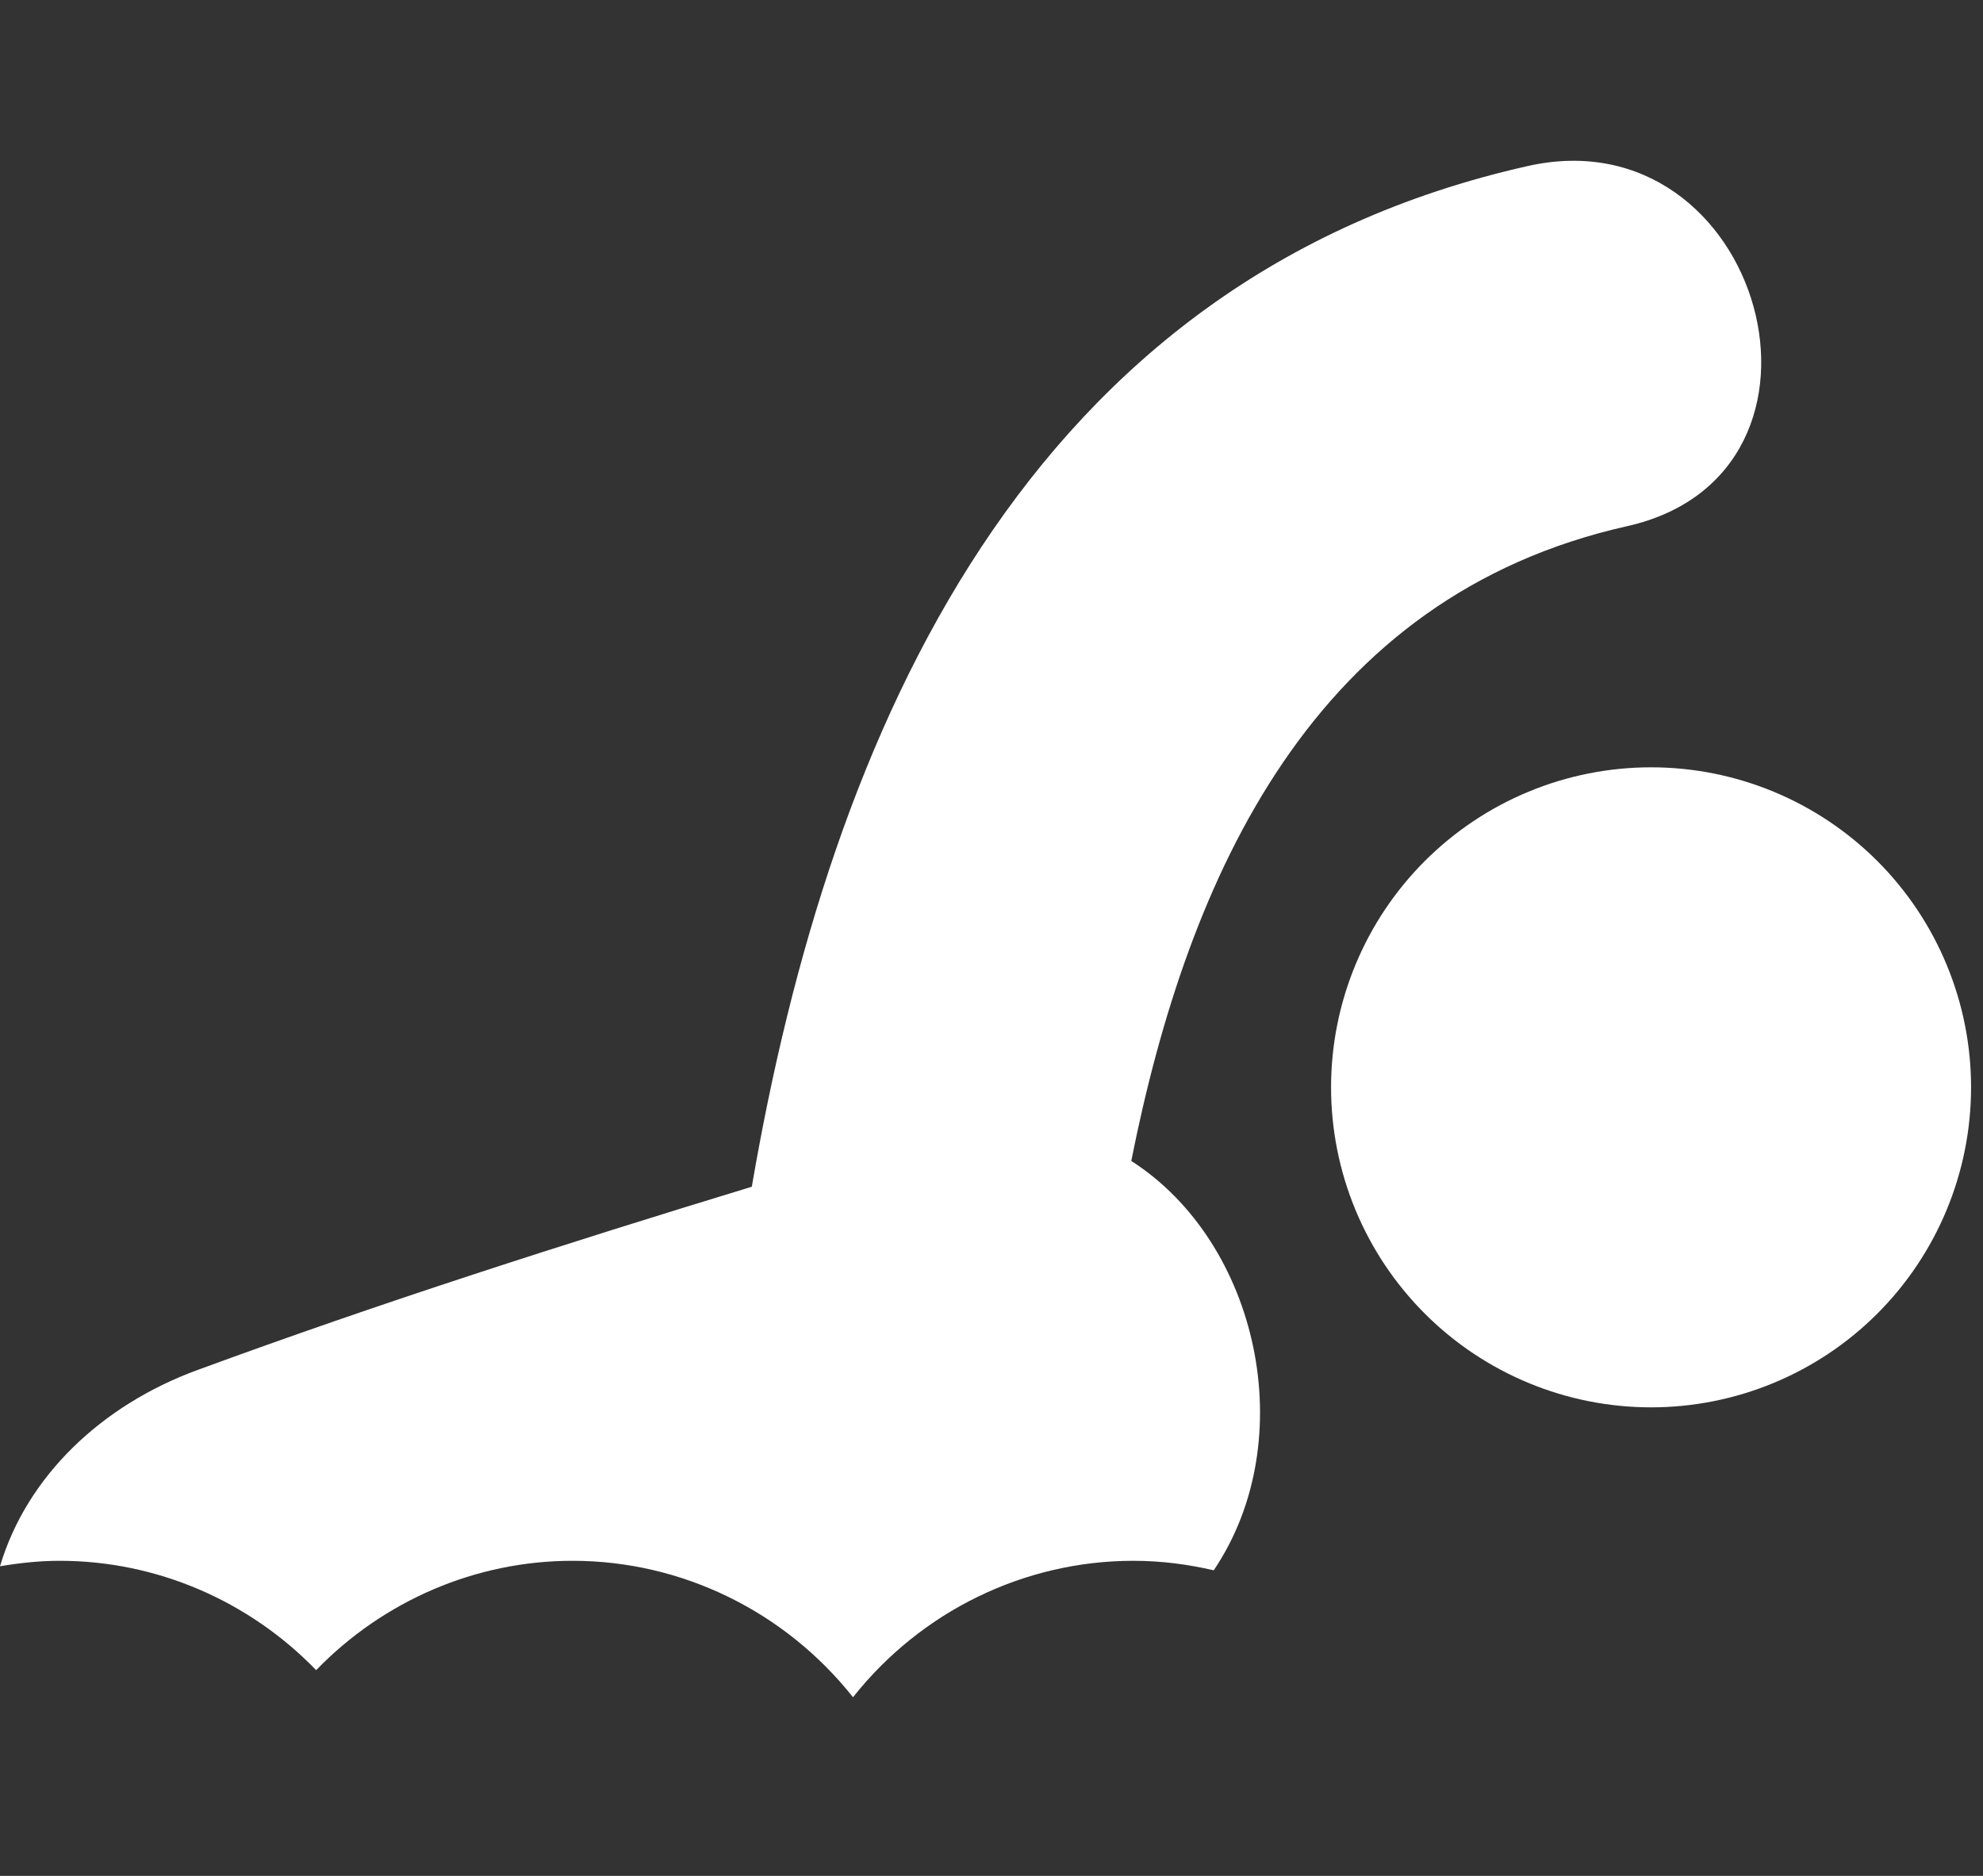 <?xml version="1.0" encoding="UTF-8"?>
<svg xmlns="http://www.w3.org/2000/svg" width="111" height="105" viewBox="0 0 111 105" fill="none">
  <rect x="0" y="0" width="111" height="105" fill="#333333" stroke="none"/>
  <path d="M63.324 64.982C66.526 48.905 73.552 33.385 91.076 29.452C104.23 26.5 98.652 6.347 85.521 9.293C57.48 15.586 46.476 40.819 42.083 66.425C31.655 69.605 21.274 72.927 11.038 76.69C5.687 78.653 1.501 82.629 0 87.67C1.088 87.484 2.202 87.363 3.342 87.363C8.747 87.363 13.917 89.582 17.697 93.483C21.479 89.582 26.641 87.363 32.049 87.363C38.17 87.363 43.937 90.195 47.748 95C51.552 90.195 57.318 87.363 63.444 87.363C64.994 87.363 66.493 87.56 67.94 87.895C72.874 80.586 70.447 69.543 63.324 64.982Z" fill="white"></path>
  <path d="M74.507 60.861C74.507 63.214 74.971 65.543 75.871 67.716C76.771 69.889 78.09 71.864 79.754 73.527C81.417 75.191 83.391 76.51 85.565 77.41C87.738 78.311 90.067 78.774 92.42 78.774C94.772 78.774 97.101 78.311 99.274 77.41C101.448 76.51 103.422 75.191 105.086 73.527C106.749 71.864 108.068 69.889 108.968 67.716C109.869 65.543 110.332 63.214 110.332 60.861C110.332 58.509 109.869 56.18 108.968 54.007C108.068 51.833 106.749 49.859 105.086 48.195C103.422 46.532 101.448 45.213 99.274 44.312C97.101 43.412 94.772 42.949 92.42 42.949C90.067 42.949 87.738 43.412 85.565 44.312C83.391 45.213 81.417 46.532 79.754 48.195C78.09 49.859 76.771 51.833 75.871 54.007C74.971 56.18 74.507 58.509 74.507 60.861Z" fill="white"></path>
</svg>
